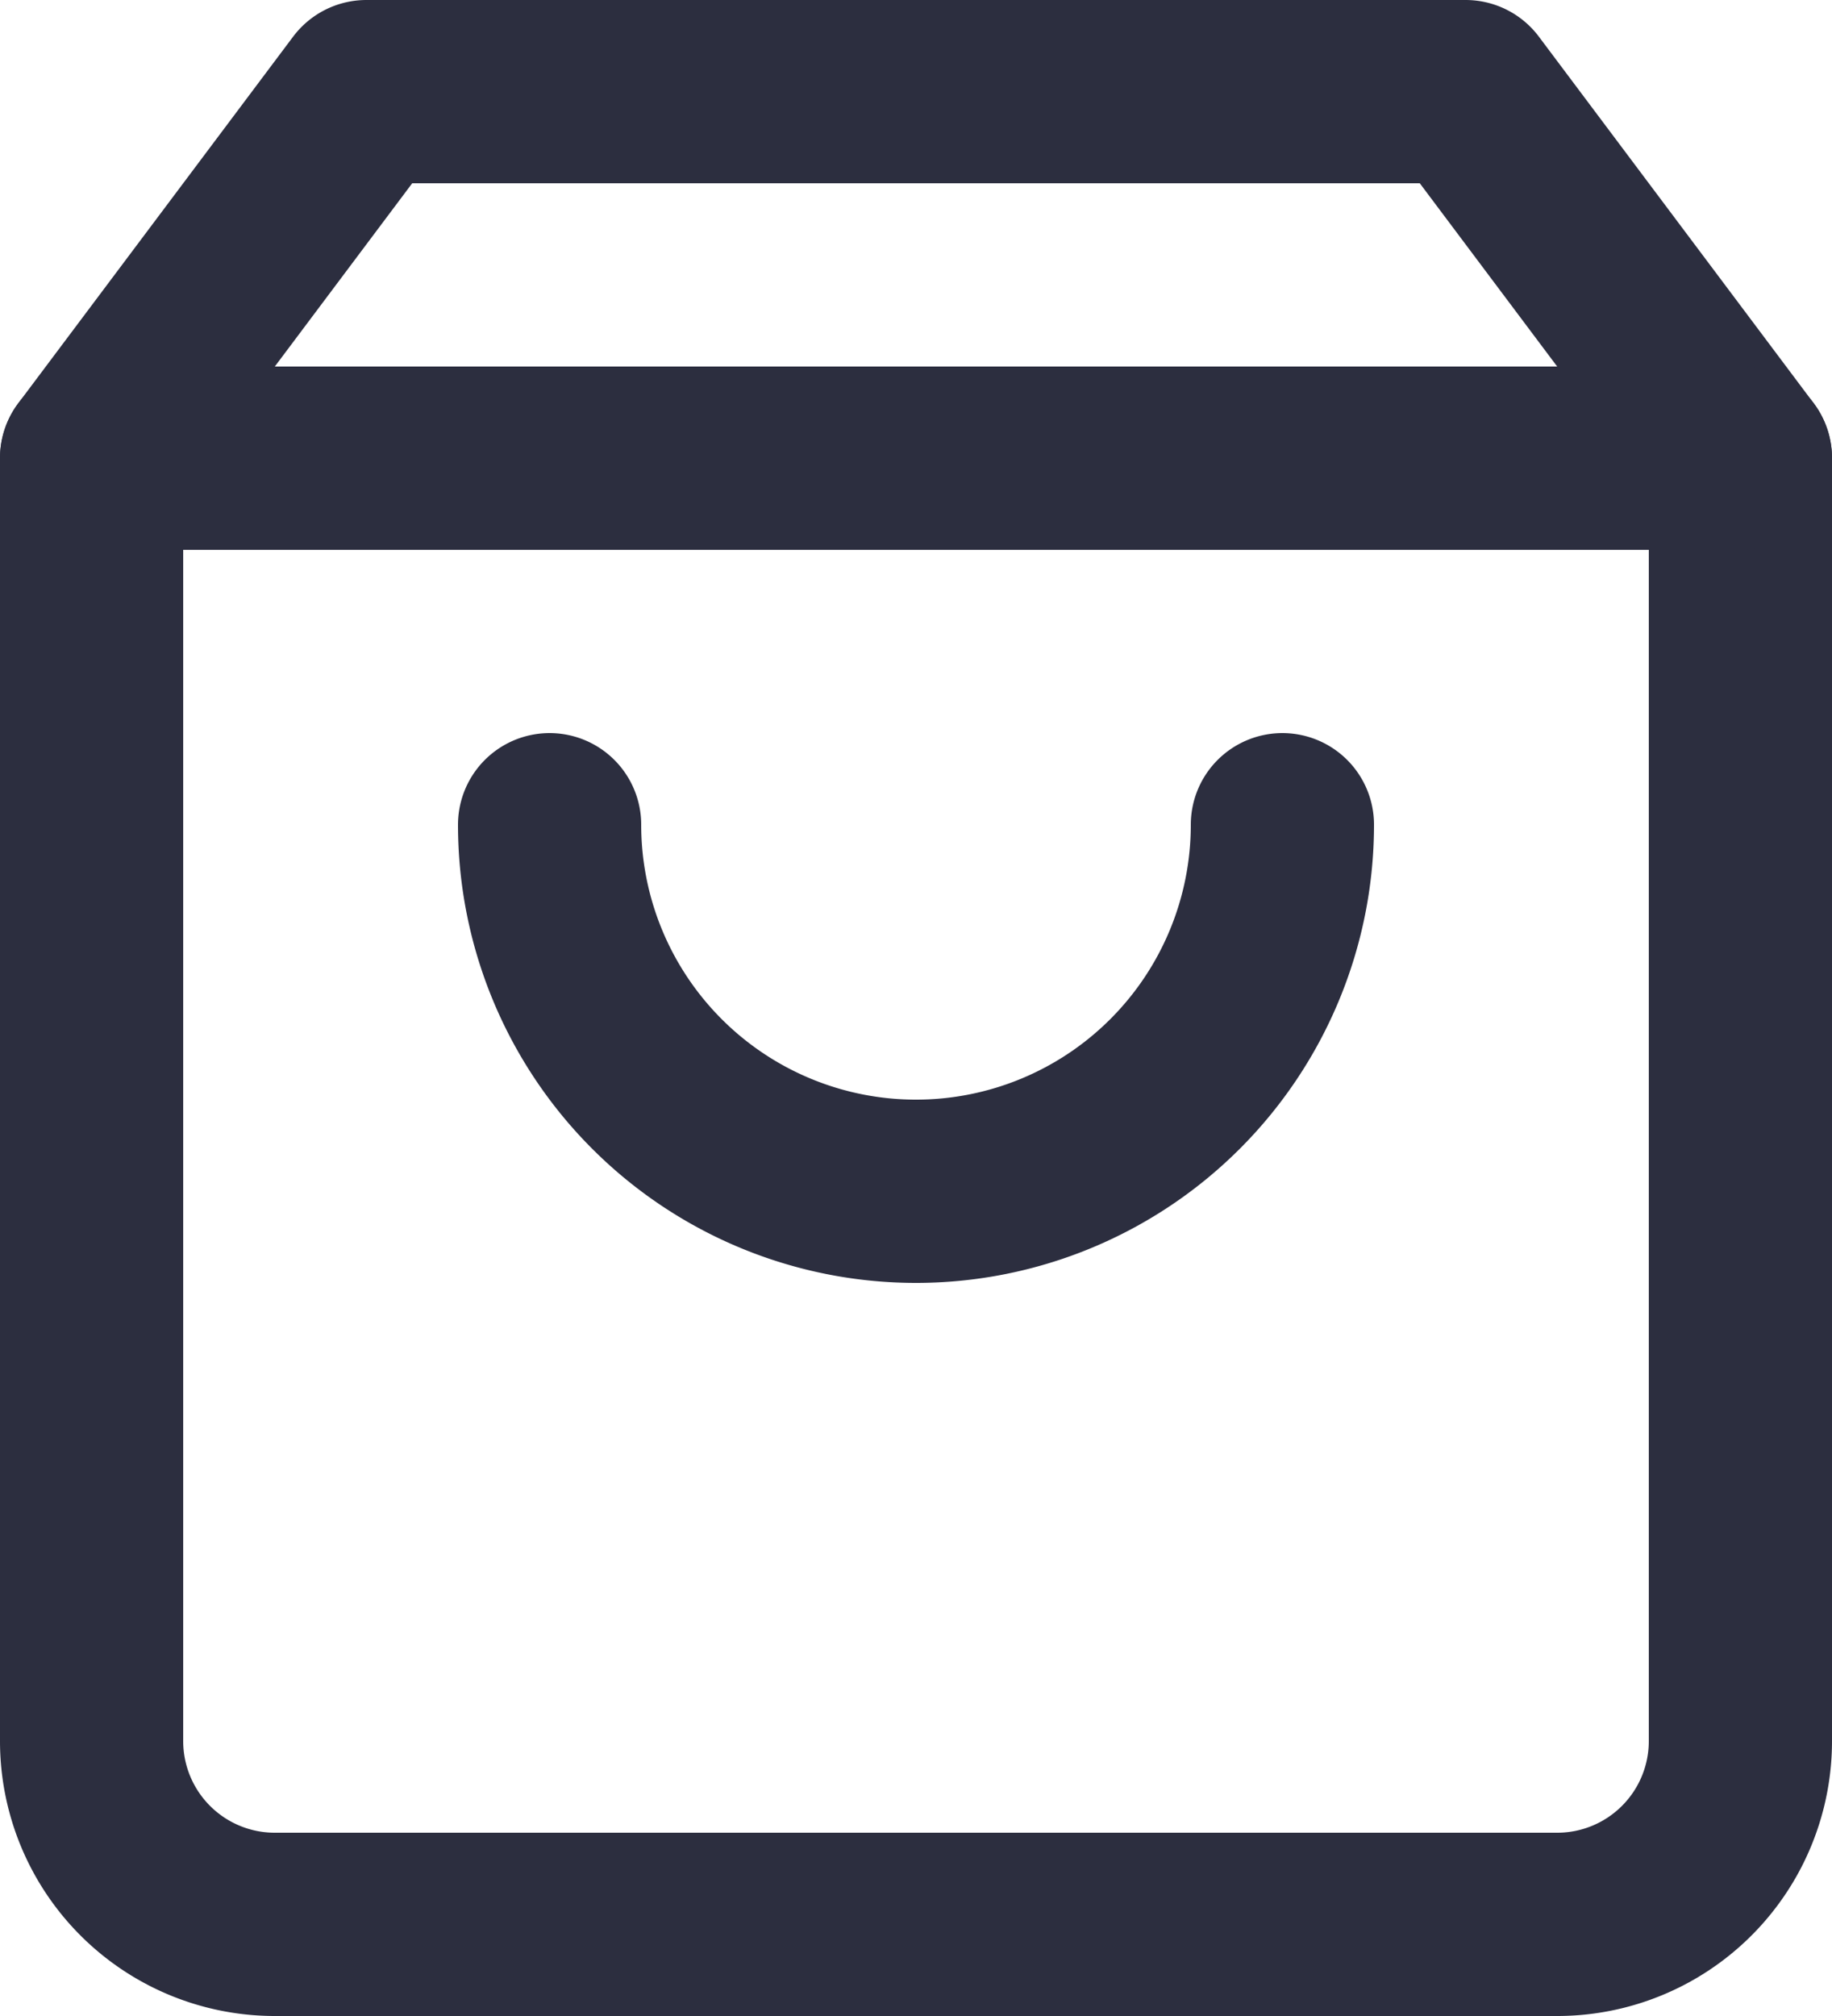 <svg width="20" height="22" fill="none" xmlns="http://www.w3.org/2000/svg">
  <path clip-rule="evenodd" d="M4 1L1 5v14a2 2 0 002 2h14a2 2 0 002-2V5l-3-4H4z" stroke="#2C2E3F" stroke-width="2" stroke-linecap="round" stroke-linejoin="round"/>
  <path d="M1 5h18M14 9a4 4 0 01-8 0" stroke="#2C2E3F" stroke-width="2" stroke-linecap="round" stroke-linejoin="round"/>
</svg>
